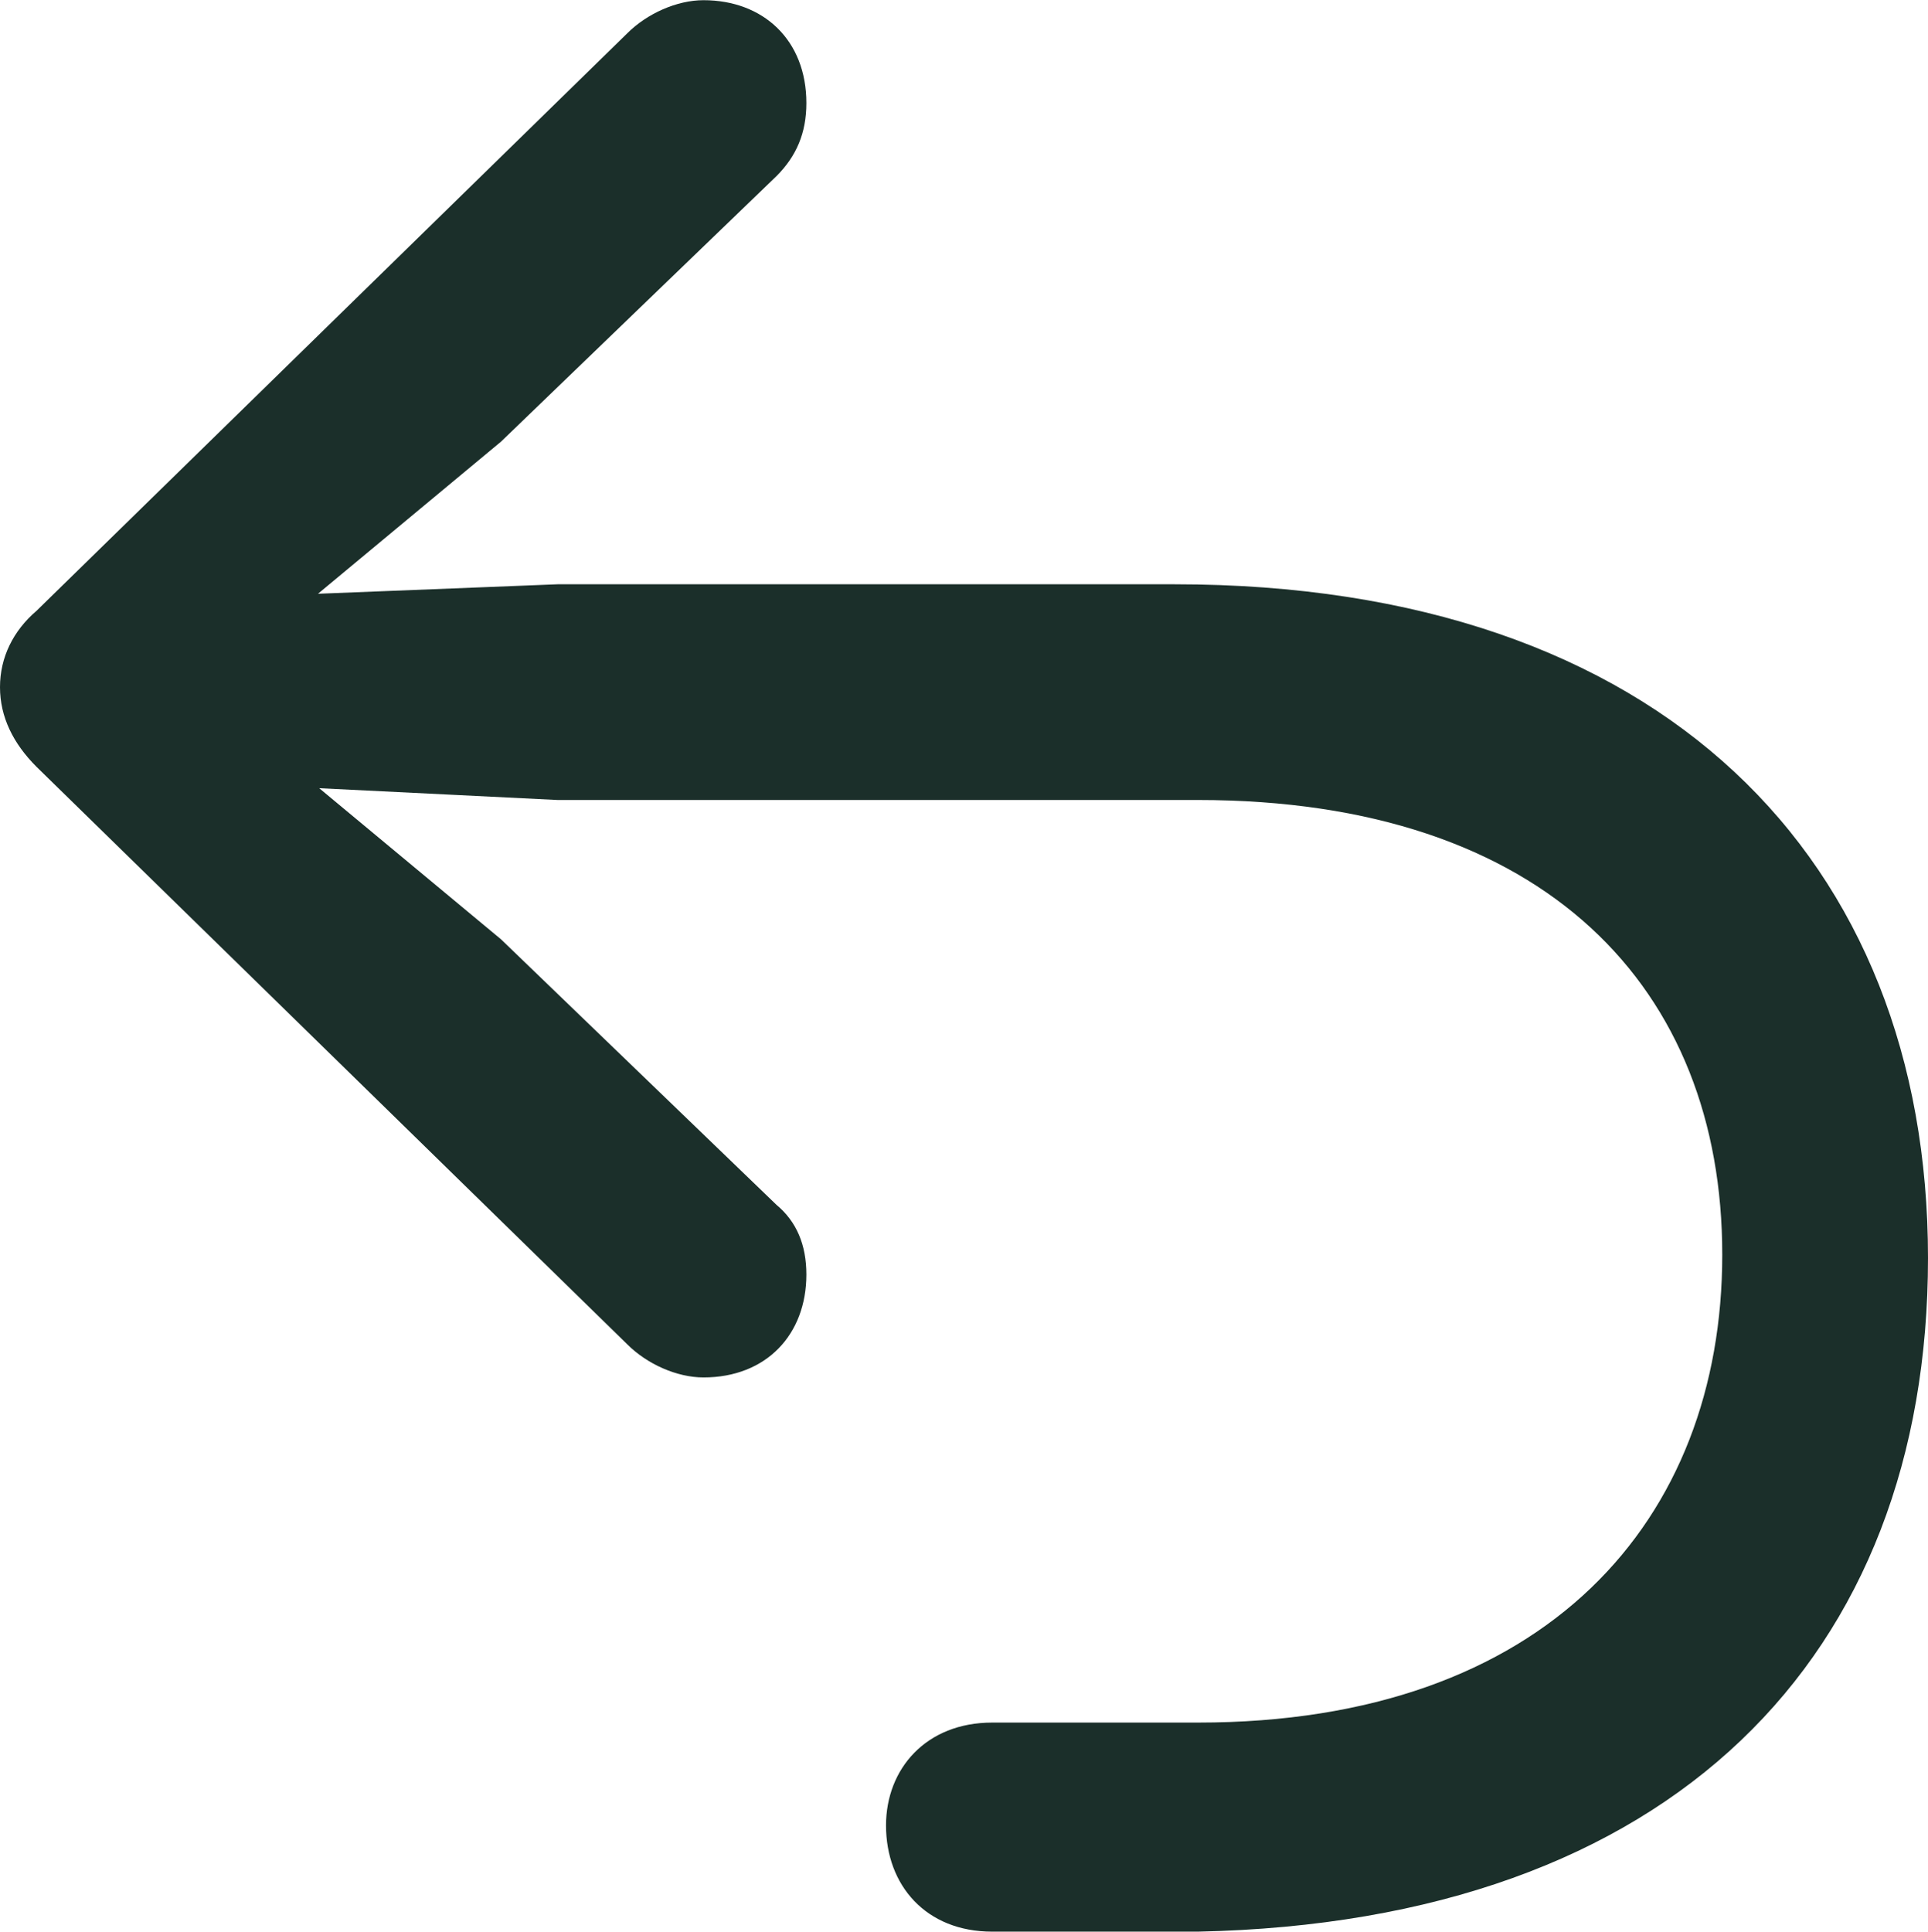 <?xml version="1.0" encoding="UTF-8"?>
<!-- Generated by Pixelmator Pro 3.6.9 -->
<svg width="1000" height="1002" viewBox="0 0 1000 1002" xmlns="http://www.w3.org/2000/svg">
    <path id="Path" fill="#1b2f2a" stroke="none" d="M 1000 652.424 C 1000 445.883 862.306 303.026 609.294 303.026 L 289.157 303.026 L 115.318 309.911 L 127.367 339.171 L 259.897 229.016 L 402.754 91.322 C 413.081 80.995 418.244 68.947 418.244 53.456 C 418.244 20.754 395.869 0.1 364.888 0.1 C 351.119 0.1 335.628 6.985 325.301 17.312 L 18.933 316.795 C 6.885 327.122 0 340.892 0 356.382 C 0 371.873 6.885 385.642 18.933 397.69 L 325.301 697.174 C 335.628 707.501 351.119 714.386 364.888 714.386 C 397.59 714.386 418.244 692.01 418.244 661.029 C 418.244 645.539 413.081 633.491 402.754 624.885 L 259.897 487.191 L 127.367 377.036 L 115.318 406.296 L 289.157 414.902 L 621.343 414.902 C 802.065 414.902 893.287 513.009 893.287 650.702 C 893.287 788.396 802.065 893.387 621.343 893.387 L 514.63 893.387 C 480.207 893.387 459.553 917.484 459.553 946.744 C 459.553 977.725 480.207 1001.821 514.63 1001.821 L 621.343 1001.821 C 867.47 996.658 1000 858.964 1000 652.424 Z"/>
</svg>
